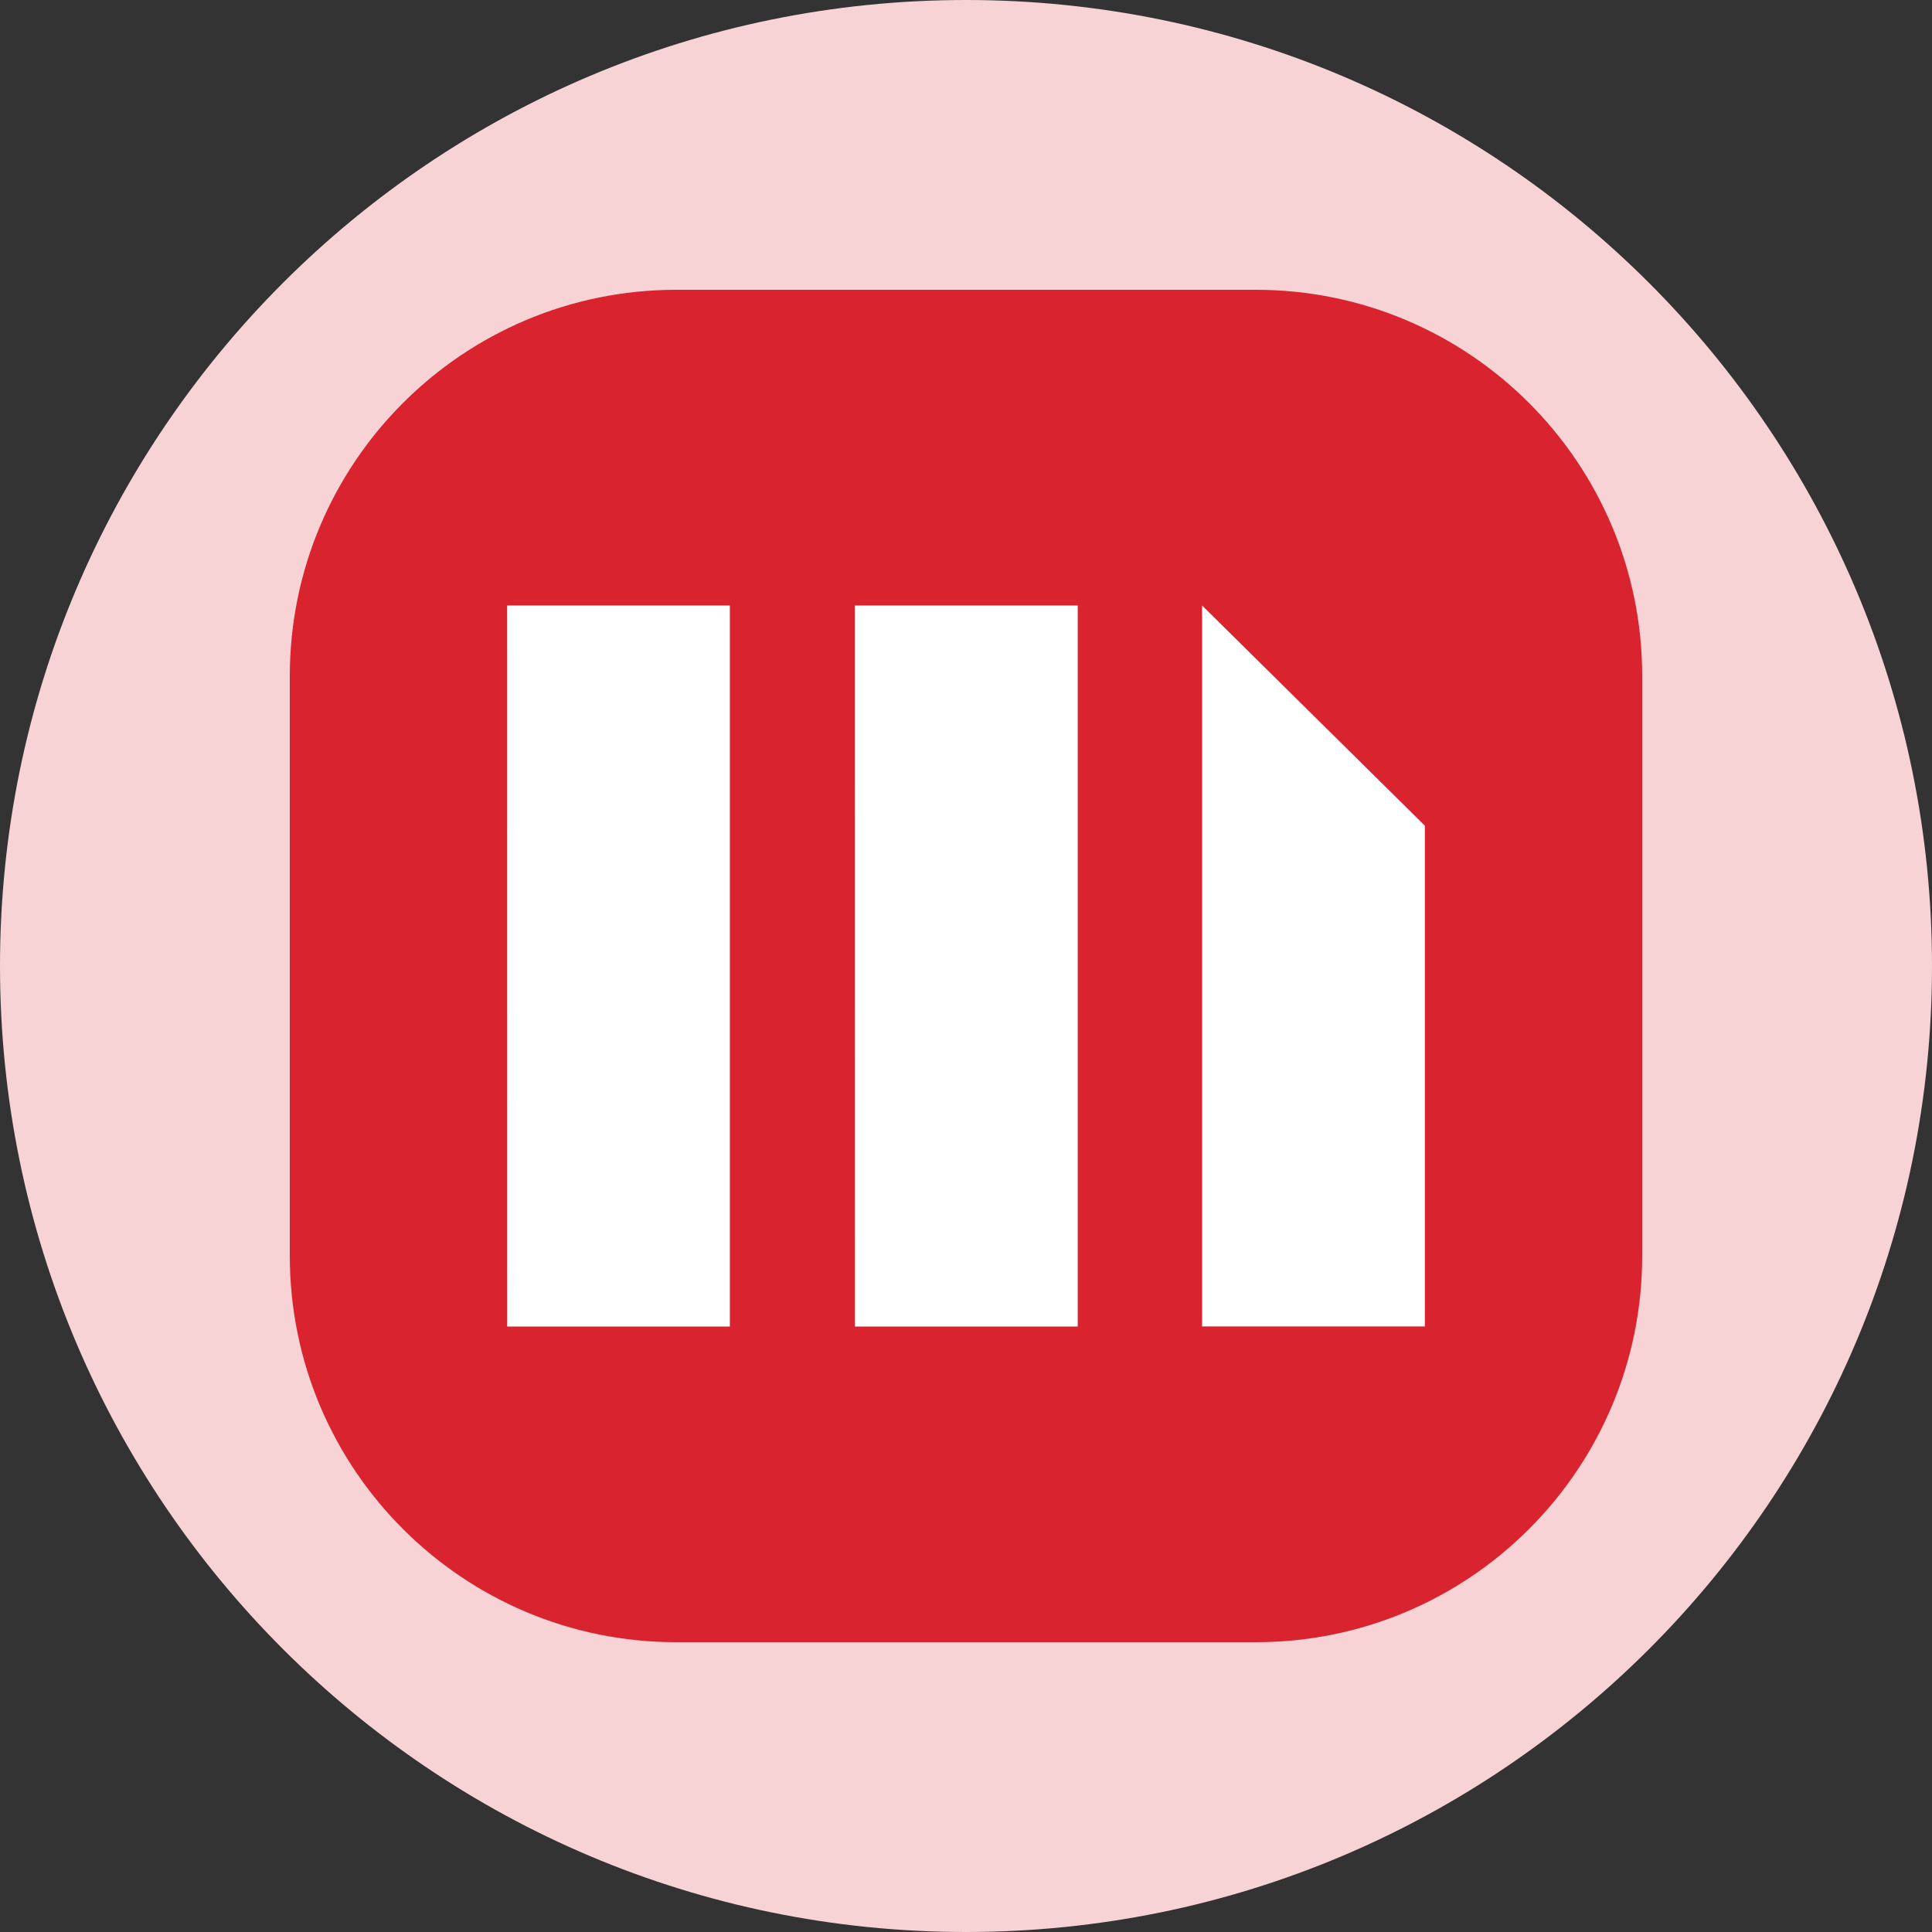 <svg xmlns="http://www.w3.org/2000/svg" width="100%" height="100%" viewBox="0 0 40 40" fill="none"><rect x="0" y="0" width="40" height="40" fill="#333333" stroke="none"/><link xmlns=""/><script xmlns=""/>
<g clip-path="url(#clip0_821_4011)">
<path d="M20 0C31.046 0 40 8.954 40 20C40 31.046 31.046 40 20 40C8.954 40 7.90517e-06 31.046 0 20C6.58765e-07 8.954 8.954 1.97595e-06 20 0Z" fill="#F7D3D5"/>
<path d="M26 6C30.418 6 34 9.582 34 14V26C34 30.418 30.418 34 26 34H14C9.582 34 6 30.418 6 26V14C6 9.582 9.582 6 14 6H26Z" fill="#D9232E"/>
<path d="M17.7 12.536H22.313V27.464H17.701L17.7 12.536ZM10.5 12.536H15.111V27.464H10.501L10.5 12.536ZM24.888 12.536V27.462H29.5V17.095L24.888 12.536Z" fill="white"/>
</g>
<defs>
<clipPath id="clip0_821_4011">
<rect width="40" height="40" fill="white"/>
</clipPath>
</defs>
<script xmlns=""/></svg>